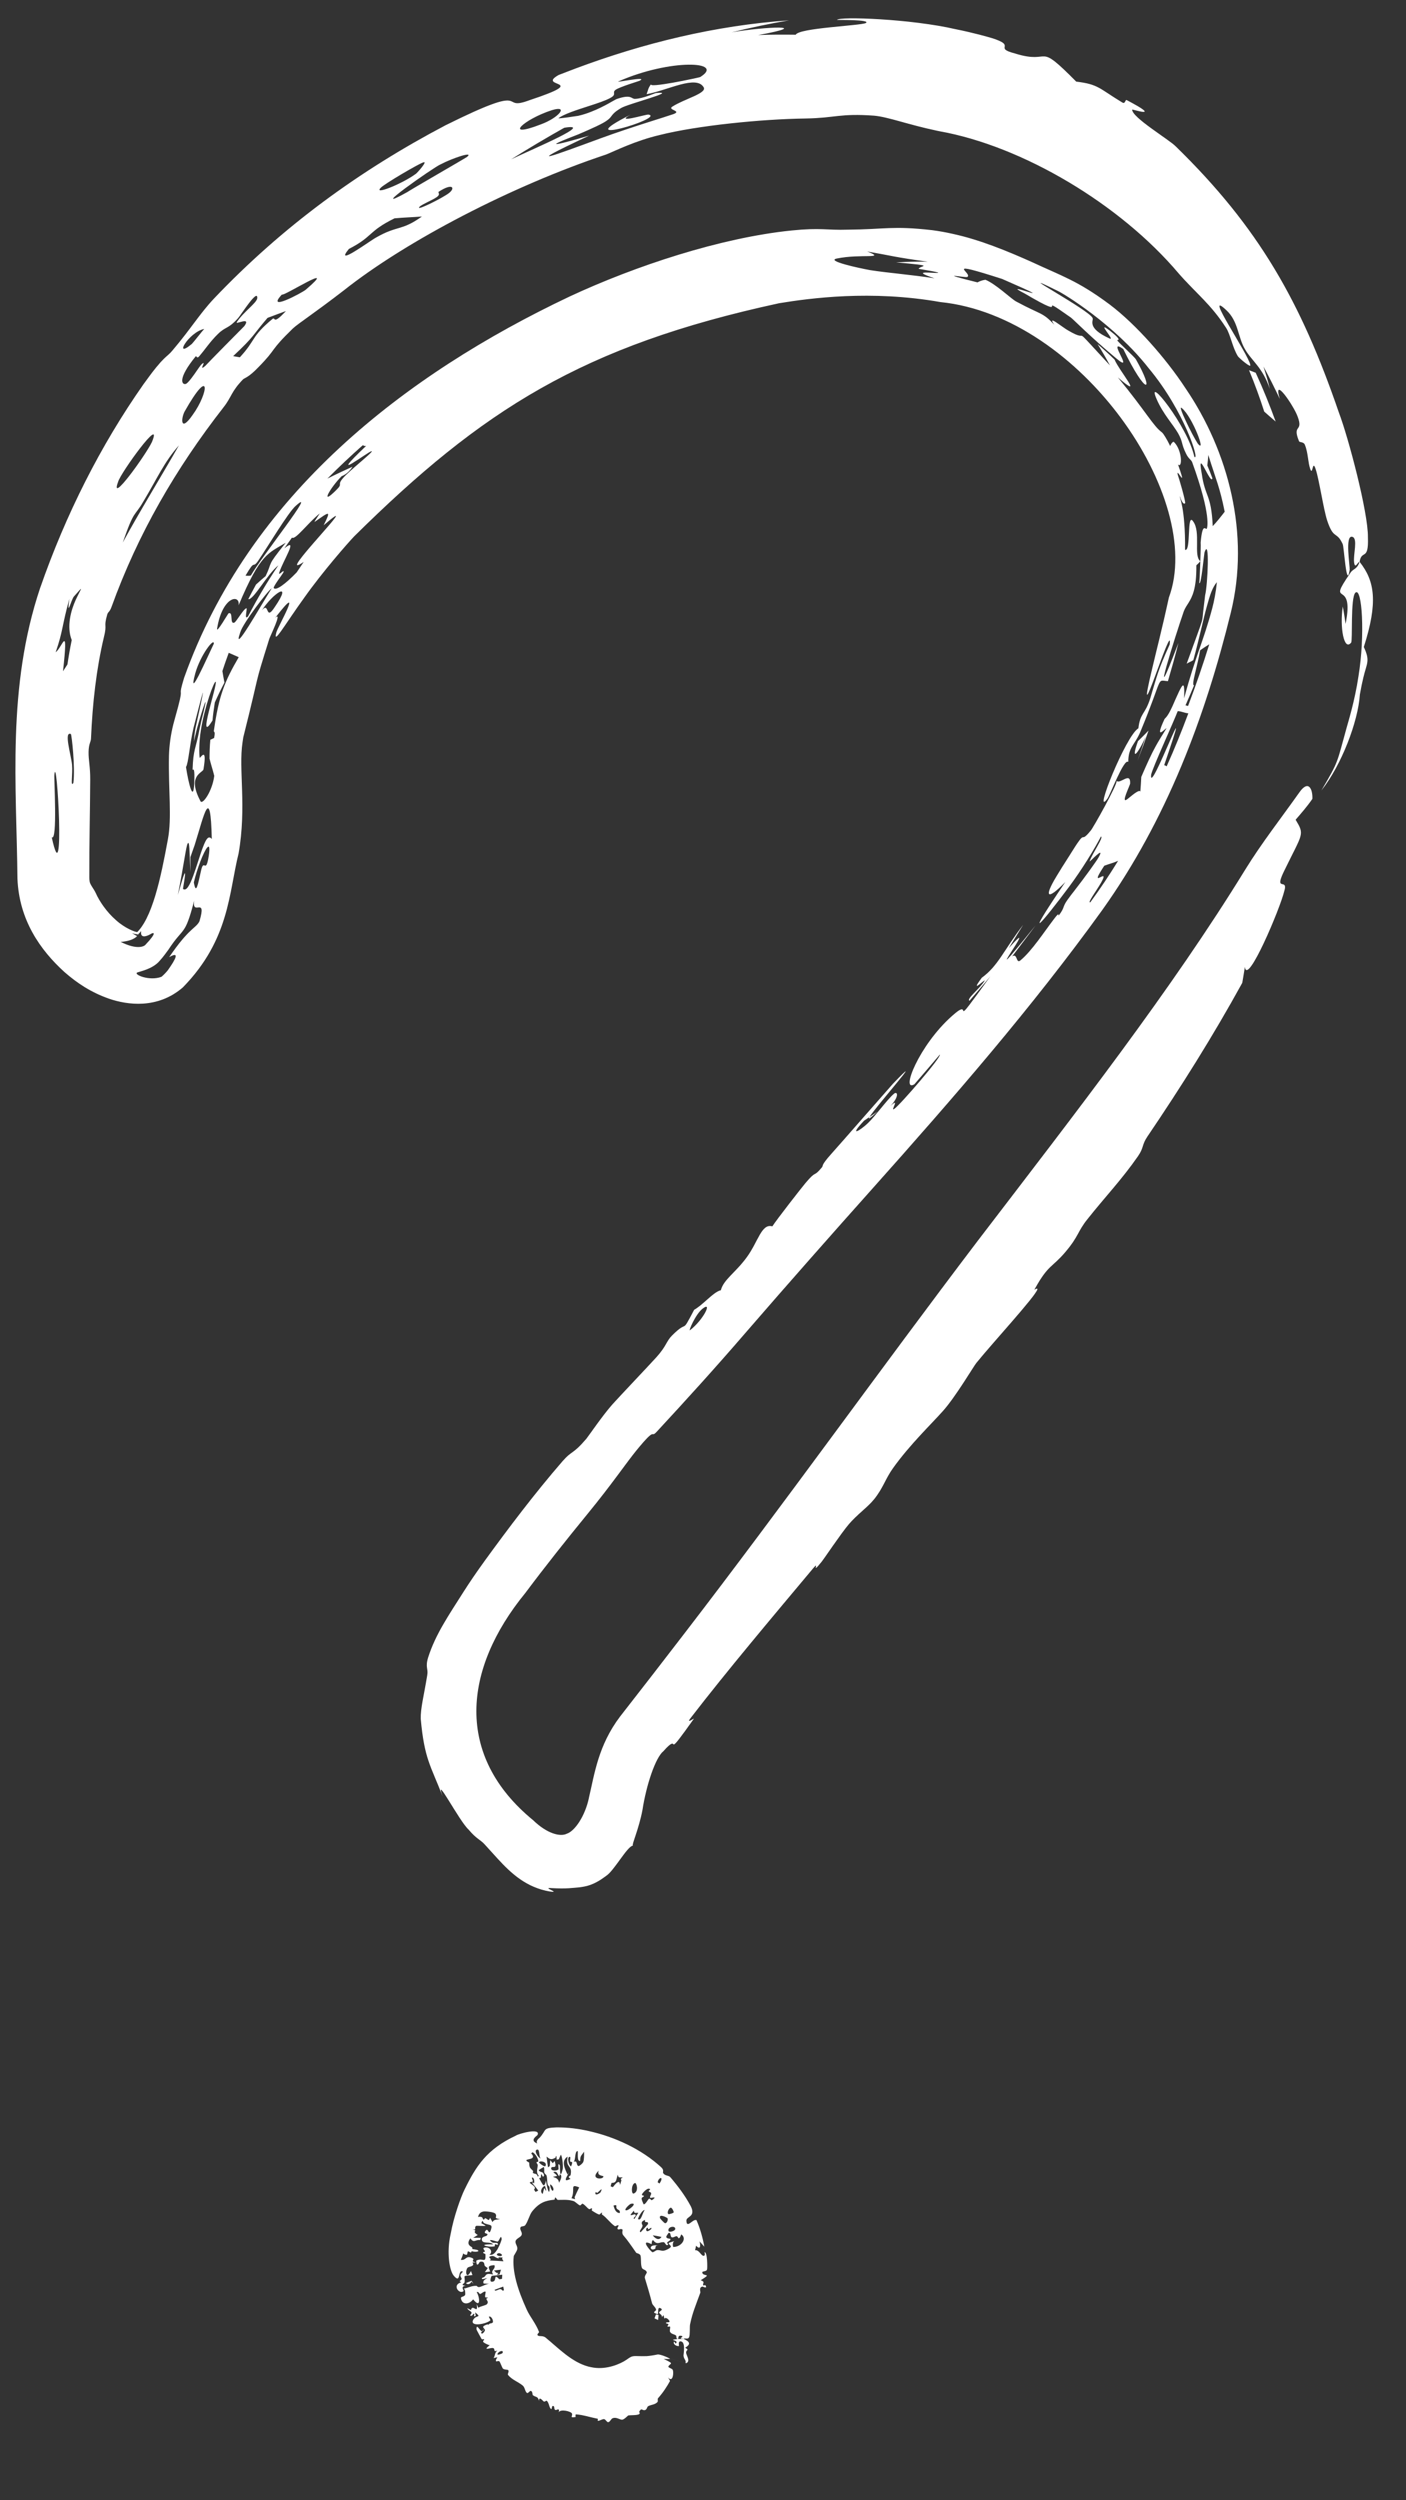 <svg xmlns="http://www.w3.org/2000/svg" width="36" height="64" viewBox="0 0 36 64" fill="none">
<rect x="0" y="0" width="36" height="64" fill="#333333" stroke="none"/>
<path d="M6.21 19.002C6.104 19.693 6.319 20.643 6.109 21.847C5.858 22.844 5.882 24.047 4.683 25.274C4.029 25.841 3.247 25.718 2.806 25.569C2.33 25.405 1.969 25.161 1.646 24.878C1.022 24.31 0.49 23.543 0.447 22.495C0.425 20.146 0.17 17.596 1.032 15.038C1.033 15.037 1.033 15.037 1.033 15.037C1.682 13.175 2.57 11.408 3.676 9.833C4.226 9.065 4.255 9.17 4.421 8.965C4.887 8.416 5.112 8.034 5.473 7.649C7.24 5.791 9.204 4.367 11.405 3.208C13.699 2.068 12.733 2.876 13.557 2.565C15.185 2.026 13.709 2.252 14.305 1.919C14.45 1.863 14.595 1.807 14.741 1.752C16.468 1.106 18.317 0.651 20.203 0.521C19.708 0.604 19.219 0.708 18.732 0.828C19.605 0.678 20.865 0.631 19.413 0.898C19.737 0.884 20.041 0.885 20.375 0.889C20.453 0.716 22.018 0.659 22.168 0.59C22.317 0.499 21.426 0.512 21.431 0.51C21.471 0.415 23.331 0.483 24.471 0.748C24.954 0.845 25.308 0.95 25.386 0.972C26.067 1.183 25.409 1.217 25.988 1.369C26.958 1.671 26.507 1.028 27.556 2.089C28.132 2.159 28.14 2.264 28.736 2.624C28.815 2.672 28.81 2.543 28.847 2.561C29.796 3.058 28.988 2.791 28.989 2.805C28.976 3.003 29.939 3.575 30.105 3.748C32.226 5.816 33.31 7.725 34.284 10.568C34.517 11.176 35.032 13.107 35.025 13.752C35.047 14.378 34.864 14.055 34.812 14.382C35.202 14.872 35.286 15.416 34.92 16.561C35.086 16.922 34.999 16.961 34.909 17.34C34.909 17.34 34.909 17.34 34.909 17.34C34.881 17.451 34.852 17.591 34.819 17.777C34.773 18.476 34.348 19.586 33.833 20.235C34.291 19.46 34.224 19.541 34.485 18.609C34.516 18.491 34.687 17.953 34.782 17.317C34.782 17.317 34.782 17.317 34.782 17.317C34.955 16.267 34.876 15.013 34.704 15.172C34.573 15.3 34.638 16.408 34.595 16.45C34.412 16.676 34.301 16.055 34.381 15.526C34.408 15.661 34.432 15.824 34.453 15.97C34.698 14.757 33.935 15.597 34.574 14.667C34.648 14.549 34.734 14.591 34.808 14.393C34.771 14.356 34.697 14.595 34.671 14.394C34.646 14.191 34.773 13.787 34.628 13.742C34.425 13.678 34.572 14.508 34.556 14.574C34.557 14.575 34.559 14.575 34.56 14.576C34.476 15.137 34.413 13.975 34.378 13.924C34.217 13.58 34.151 13.83 33.981 13.322C33.887 13.032 33.777 12.279 33.687 12.009C33.602 11.743 33.614 12.187 33.55 12.01C33.486 11.834 33.496 11.591 33.411 11.386C33.375 11.299 33.276 11.334 33.26 11.292C33.077 10.843 33.381 11.078 33.225 10.662C33.127 10.387 32.577 9.584 32.77 10.213C32.635 9.93 32.499 9.656 32.351 9.382C32.408 9.573 32.472 9.765 32.513 9.955C32.328 9.399 32.049 9.242 31.872 8.93C31.693 8.62 31.707 8.229 31.406 7.946C30.778 7.348 31.969 9.068 32.013 9.341C32.043 9.437 31.727 9.167 31.695 9.118C31.557 8.896 31.506 8.568 31.396 8.396C31.002 7.783 30.625 7.509 30.179 6.999C28.678 5.222 26.184 3.741 24.058 3.36C24.036 3.356 24.015 3.351 23.994 3.347C23.217 3.182 22.747 2.994 22.381 2.961C21.501 2.897 21.392 3.021 20.627 3.033C19.49 3.049 17.852 3.214 16.891 3.456C16.267 3.602 15.736 3.869 15.535 3.949C15.522 3.954 15.51 3.959 15.499 3.962C13.118 4.757 10.409 6.159 8.801 7.435C8.039 8.023 7.645 8.273 7.498 8.409C6.882 9.007 7.105 8.903 6.619 9.397C6.361 9.668 6.26 9.674 6.224 9.71C5.914 10.028 5.934 10.159 5.721 10.429C4.504 11.989 3.53 13.666 2.855 15.537C2.832 15.601 2.812 15.629 2.795 15.651C2.795 15.651 2.795 15.651 2.795 15.651C2.776 15.672 2.76 15.686 2.746 15.729C2.643 16.09 2.753 15.94 2.658 16.32C2.47 17.115 2.369 17.982 2.33 18.905C2.326 18.996 2.272 19.036 2.268 19.247C2.264 19.458 2.312 19.619 2.31 19.954C2.306 20.763 2.284 21.579 2.287 22.461C2.287 22.489 2.289 22.526 2.295 22.563C2.307 22.648 2.394 22.736 2.454 22.865C2.545 23.07 2.732 23.347 2.967 23.551C3.196 23.761 3.471 23.866 3.53 23.86C3.574 23.859 3.513 23.859 3.47 23.9C3.895 23.537 4.118 22.471 4.298 21.489C4.405 20.934 4.309 20.211 4.326 19.35C4.333 19.069 4.376 18.79 4.436 18.548C4.484 18.361 4.532 18.205 4.562 18.086C4.714 17.509 4.539 17.929 4.714 17.351C6.379 12.673 10.366 9.588 14.587 7.589C16.267 6.807 18.443 6.087 20.267 5.9C21.025 5.823 21.166 5.897 21.704 5.879C22.662 5.872 22.844 5.775 23.87 5.892C24.046 5.915 24.226 5.948 24.407 5.989C25.093 6.139 25.785 6.424 26.408 6.702C27.195 7.069 27.6 7.188 28.411 7.793C29.078 8.295 29.855 9.175 30.354 9.938C31.455 11.552 32.013 13.68 31.512 15.692C30.859 18.35 29.876 20.976 28.224 23.293C26.416 25.801 24.396 28.12 22.352 30.41C21.293 31.596 20.176 32.86 19.078 34.129C18.33 34.997 17.564 35.841 16.816 36.648C16.641 36.837 16.828 36.479 16.305 37.115C16.025 37.457 15.681 37.975 15.038 38.759C14.498 39.419 13.965 40.089 13.451 40.776C11.855 42.727 11.637 44.943 13.652 46.594C14.007 46.937 14.343 47.023 14.512 46.939C14.714 46.874 14.98 46.495 15.081 46.014L15.078 46.024C15.221 45.42 15.313 44.685 15.877 43.939C16.432 43.228 16.985 42.515 17.53 41.805C20.071 38.503 22.536 35.051 25.039 31.756C27.583 28.431 29.979 25.359 31.884 22.26C32.301 21.583 32.801 20.945 33.272 20.28C33.506 19.949 33.613 20.203 33.603 20.449C33.475 20.636 33.332 20.8 33.174 20.983C33.407 21.375 33.36 21.309 32.892 22.27C32.624 22.81 32.923 22.518 32.902 22.727C32.9 22.746 32.895 22.77 32.886 22.799C32.781 23.252 31.928 25.259 31.875 24.75C31.852 24.89 31.832 25.021 31.808 25.158C31.053 26.53 30.24 27.822 29.38 29.091C29.231 29.31 29.293 29.372 29.137 29.597C28.717 30.201 28.309 30.621 27.84 31.212C27.585 31.532 27.625 31.639 27.279 32.048C26.942 32.446 26.844 32.369 26.511 32.965C26.502 32.981 26.492 32.998 26.483 33.015C26.508 33 26.526 32.991 26.539 32.987C26.558 32.982 26.564 32.989 26.561 33.006C26.521 33.175 25.401 34.389 24.996 34.892C24.928 34.977 24.466 35.756 24.149 36.112C23.831 36.469 23.301 36.973 22.87 37.574C22.667 37.856 22.616 38.085 22.382 38.376C22.218 38.581 21.945 38.767 21.73 39.021C21.516 39.276 21.117 39.878 21.034 39.981C20.736 40.352 21.02 39.906 20.811 40.156C19.802 41.361 18.623 42.757 17.677 43.985C17.561 44.136 17.781 43.974 17.767 43.995C17.017 45.051 17.382 44.46 17.114 44.693C17.086 44.718 17.042 44.764 16.986 44.826C16.784 44.987 16.548 45.691 16.451 46.326C16.355 46.831 16.172 47.215 16.204 47.243C16.055 47.265 15.715 47.903 15.513 48.022C15.189 48.268 14.995 48.287 14.836 48.311C14.671 48.324 14.51 48.353 14.126 48.331C13.843 48.304 14.388 48.46 14.078 48.418C13.482 48.315 13.098 47.967 12.735 47.57C12.635 47.458 12.528 47.34 12.41 47.212C12.289 47.08 12.206 47.08 11.997 46.832C11.756 46.612 11.111 45.361 11.333 45.983C11.021 45.178 10.867 45.026 10.773 43.999C10.765 43.737 10.853 43.407 10.939 42.884C10.971 42.708 10.883 42.691 10.962 42.428C11.151 41.835 11.481 41.359 11.877 40.734C12.04 40.479 12.207 40.236 12.387 39.987C12.387 39.986 12.387 39.986 12.387 39.986C13.019 39.115 13.69 38.227 14.404 37.403C14.652 37.118 14.657 37.245 15.013 36.829C15.065 36.767 15.438 36.218 15.691 35.937C15.843 35.767 16.654 34.912 16.812 34.736C17.073 34.444 17.056 34.337 17.208 34.185C17.648 33.745 17.418 34.203 17.774 33.527C17.872 33.473 17.979 33.379 18.083 33.287C18.222 33.164 18.356 33.046 18.457 33.027C18.527 32.752 18.834 32.578 19.125 32.177C19.416 31.776 19.499 31.311 19.775 31.392C19.902 31.197 20.509 30.422 20.615 30.294C20.928 29.92 20.811 30.164 21.046 29.88C21.087 29.83 21.006 29.849 21.283 29.539C21.467 29.336 22.781 27.831 22.862 27.743C23.806 26.761 22.417 28.338 22.261 28.594C22.217 28.624 22.172 28.654 22.125 28.686C21.712 29.125 22.022 28.94 22.221 28.751C22.419 28.562 22.716 28.144 22.891 27.996C22.979 27.923 23.035 28.063 22.799 28.311C23.069 28.061 22.776 28.468 22.899 28.384C23.037 28.293 24.116 27.049 24.064 26.994C23.864 27.227 23.618 27.52 23.413 27.754C23.052 27.978 23.524 26.762 24.376 26.006C24.992 25.454 24.22 26.565 25.357 24.993C25.167 25.222 24.999 25.411 24.824 25.617C24.731 25.578 25.09 25.305 25.208 25.109C25.265 25.015 24.792 25.494 25.139 25.027C25.558 24.723 25.691 24.337 26.198 23.673C26.076 23.872 25.953 24.071 25.829 24.27C26.776 23.212 24.785 25.834 26.516 23.687C26.319 23.954 26.116 24.215 25.915 24.482C26.055 24.385 26.012 24.68 26.126 24.585C26.426 24.336 26.73 23.858 27.014 23.489C27.138 23.328 27.095 23.453 27.105 23.439C27.275 23.218 27.191 23.232 27.333 23.033C27.376 22.972 27.443 22.884 27.52 22.786C27.76 22.479 28.077 22.041 28.13 21.945C28.313 21.617 27.887 22.087 27.898 22.049C27.98 21.821 28.266 21.428 28.189 21.413C28.017 21.743 27.704 22.253 27.383 22.687C26.699 23.604 26.127 24.277 27.262 22.6C27.267 22.592 27.272 22.585 27.277 22.577C27.27 22.584 27.264 22.59 27.258 22.597C26.812 23.052 26.729 22.965 27.044 22.443C27.127 22.303 27.237 22.129 27.371 21.92C27.879 21.099 27.602 21.662 27.925 21.264C27.975 21.219 28.617 20.075 28.591 19.987C28.674 20.086 28.951 19.74 28.937 20.054C28.936 20.101 28.687 20.589 28.859 20.461C28.946 20.397 29.162 20.194 29.198 20.261C29.209 20.139 29.215 20.01 29.222 19.887C29.549 19.127 29.628 19.034 29.869 18.64C29.83 18.648 29.549 18.986 29.815 18.41C29.829 18.38 29.887 18.372 30.02 18.077C30.284 17.478 30.338 17.349 30.319 17.875C30.61 16.788 30.808 16.435 31.038 15.574C31.089 15.379 31.132 15.16 31.158 14.902C31.044 15.035 30.981 15.223 30.896 15.539C30.811 15.843 30.723 16.277 30.555 16.898C30.496 16.937 30.445 16.949 30.384 16.99C30.89 15.592 30.753 16.032 30.823 15.521C30.833 15.447 30.844 15.354 30.857 15.234C30.92 14.997 30.981 13.718 30.84 14.143C30.823 14.243 30.75 15.017 30.706 14.92C30.717 14.903 30.752 13.969 30.742 13.887C30.789 13.366 30.86 13.56 30.899 13.534C30.908 13.516 31.027 13.216 30.526 11.833C30.495 11.758 30.434 11.751 30.367 11.61C30.238 11.347 30.293 11.315 30.162 11.086C30.027 10.856 29.776 10.589 29.617 10.221C29.312 9.535 30.412 10.907 30.581 11.695C30.728 11.818 30.324 10.518 29.412 9.426C28.537 8.307 27.237 7.517 27.083 7.447C25.722 6.774 27.949 7.965 27.977 8.148C28.005 8.203 27.815 8.393 28.404 8.662C28.582 8.743 28.036 8.177 28.411 8.459C28.782 8.75 28.585 8.689 28.607 8.716C28.681 8.806 29.05 9.139 29.083 9.197C29.58 10.067 29.35 10.146 28.761 8.935C28.3 8.605 29.1 9.614 28.572 9.166C27.935 8.636 27.508 8.2 27.424 8.132C26.394 7.405 27.55 8.288 26.235 7.512C25.47 7.124 27.464 7.927 25.661 7.141C24.091 6.636 24.919 6.992 24.768 7.09C24.73 7.118 23.878 6.941 25.029 7.229C25.072 7.202 25.148 7.172 25.232 7.161C25.509 7.278 25.884 7.645 26.015 7.716C26.67 8.07 26.685 7.983 26.995 8.313C26.8 8.035 27.192 8.374 27.361 8.466C27.983 8.827 27.32 8.171 28.421 9.355C28.317 9.163 28.217 8.988 28.101 8.806C28.251 8.934 28.397 9.067 28.538 9.205C28.662 9.502 29.327 10.271 28.622 9.66C29.326 10.513 29.53 10.909 29.749 11.066C29.789 11.098 29.877 11.242 29.963 11.419C29.974 11.373 30.034 11.289 30.058 11.313C30.276 11.528 30.276 12.006 30.162 11.888C30.209 12.018 30.241 12.123 30.252 12.16C30.32 12.393 30.111 11.962 30.156 12.154C30.18 12.214 30.372 12.865 30.343 12.884C30.278 12.939 30.21 12.694 30.209 12.706C30.191 12.717 30.353 12.984 30.343 14.074C30.503 14.129 30.381 13.1 30.549 13.345C30.754 13.621 30.552 14.228 30.733 14.364C30.698 14.412 30.671 14.432 30.632 14.471C30.639 15.084 30.518 15.287 30.436 15.424C30.39 15.498 30.347 15.555 30.311 15.647C30.126 16.173 29.357 18.608 30.173 16.457C30.093 16.784 29.998 17.114 29.904 17.436C29.596 17.414 29.807 17.273 29.191 18.75C29.05 19.073 28.889 19.127 28.889 19.503C28.777 19.402 28.417 20.375 28.35 20.45C27.98 20.946 28.825 18.834 29.148 18.642C29.194 18.243 29.32 18.294 29.451 17.878C29.634 17.275 29.637 17.187 29.948 16.5C30.048 15.767 28.996 19.207 29.509 17.082C29.589 16.733 29.752 16.113 29.928 15.298C30.867 12.763 27.671 8.097 24.078 7.732C22.296 7.418 20.738 7.634 19.953 7.761C14.911 8.851 12.341 10.495 9.067 13.731C8.911 13.895 8.264 14.629 7.792 15.297C7.311 15.96 6.982 16.542 7.075 16.192C7.089 16.087 7.833 14.796 7.047 15.814C7.242 15.629 6.908 16.301 6.893 16.36C6.479 17.682 6.697 17.008 6.229 18.874C6.223 18.911 6.216 18.955 6.21 19.002ZM3.09 24.11C3.507 24.319 3.687 24.227 3.723 24.185C4.027 23.865 3.947 23.849 3.843 23.918C3.731 23.979 3.585 24.016 3.615 23.833C3.58 23.875 3.545 23.91 3.511 23.94C3.586 23.887 3.557 23.945 3.382 23.886C3.43 23.918 3.476 23.943 3.51 23.961C3.51 23.961 3.51 23.961 3.511 23.961C3.434 24.048 3.268 24.098 3.09 24.11ZM32.663 10.791C32.566 10.707 32.47 10.626 32.37 10.536C32.256 10.178 32.126 9.825 31.981 9.476C32.038 9.498 32.095 9.519 32.152 9.542C32.341 9.951 32.508 10.367 32.663 10.791ZM30.769 12.116C30.852 12.73 31.015 12.638 31.051 13.468C31.158 13.356 31.259 13.227 31.358 13.099C31.227 12.452 31.148 12.319 30.938 11.646C30.931 11.736 30.924 11.828 30.913 11.915C30.959 12.022 31.005 12.137 31.043 12.244C31 12.437 30.638 11.406 30.768 12.114C30.768 12.115 30.769 12.115 30.769 12.116ZM30.155 18.203C30.041 18.503 29.508 19.657 29.474 19.832C29.413 20.452 30.669 17.065 29.808 19.588C29.834 19.586 29.85 19.607 29.872 19.616C30.072 19.17 30.256 18.719 30.427 18.259C30.332 18.253 30.252 18.206 30.155 18.203ZM6.423 14.733C6.667 14.29 8.16 12.42 7.576 12.945C7.392 13.095 6.837 14.023 6.606 14.361C6.453 14.576 6.549 14.282 6.286 14.736C6.329 14.736 6.371 14.746 6.424 14.732C6.424 14.732 6.423 14.732 6.423 14.733ZM6.352 15.776C6.584 15.329 6.843 14.891 7.128 14.47C6.829 14.713 6.489 15.366 6.357 15.337C6.421 15.212 6.486 15.088 6.554 14.964C6.637 14.887 6.719 14.816 6.802 14.746C6.993 14.347 6.805 14.53 7.316 13.893C6.867 14.167 6.668 14.165 6.109 15.495C6.157 15.205 5.695 15.248 5.559 16.087C5.533 16.241 5.842 15.697 5.855 15.697C5.981 15.657 5.874 15.987 5.999 15.938C6.053 15.916 6.232 15.589 6.309 15.569C6.343 15.56 6.239 15.903 6.352 15.776ZM5.474 16.479C5.491 16.305 5.131 16.764 4.999 17.239C4.799 17.982 5.286 16.872 5.474 16.479ZM32.664 10.794C32.663 10.793 32.663 10.792 32.663 10.791C32.663 10.792 32.663 10.792 32.664 10.792C32.664 10.793 32.664 10.793 32.664 10.794ZM30.727 16.649C30.669 17.026 30.49 17.558 30.574 17.542C30.503 17.713 30.429 17.886 30.354 18.055C30.376 18.061 30.398 18.065 30.42 18.071C30.618 17.55 30.798 17.024 30.963 16.492C30.886 16.542 30.809 16.587 30.727 16.649ZM28.276 22.159C27.889 22.745 28.296 22.307 28.254 22.464C28.22 22.593 27.951 22.95 27.905 23.063C27.895 23.089 27.897 23.102 27.915 23.099C27.92 23.093 27.924 23.087 27.928 23.081C28.173 22.747 28.411 22.389 28.629 22.035C28.504 22.09 28.396 22.114 28.276 22.16C28.276 22.16 28.276 22.159 28.276 22.159ZM3.664 12.848C3.438 13.237 3.438 13.035 3.145 13.884C3.146 13.884 3.146 13.883 3.146 13.883C3.553 13.133 4.121 12.208 4.582 11.4C4.199 11.831 4.03 12.24 3.664 12.848ZM30.267 10.453C30.113 10.303 30.544 11.172 30.668 11.354C30.9 11.64 30.531 10.672 30.267 10.453ZM17.931 1.971C18.581 1.563 17.163 1.5 15.835 2.084C15.721 2.129 16.624 1.937 16.378 2.067C16.353 2.079 15.87 2.223 15.764 2.298C15.658 2.372 15.807 2.411 15.626 2.508C15.5 2.577 15.298 2.643 15.088 2.711C14.768 2.814 14.433 2.922 14.301 3.025C14.272 3.047 14.774 2.97 14.805 2.965C14.922 2.938 15.036 2.901 15.141 2.859C15.48 2.727 15.738 2.552 15.795 2.533C16.179 2.403 16.156 2.535 16.261 2.531C16.46 2.525 16.77 2.384 16.794 2.382C17.409 2.322 16.06 2.661 15.897 2.769C15.533 2.985 15.786 2.99 15.275 3.231C15.162 3.285 15.012 3.351 14.813 3.437C14.706 3.482 13.428 3.955 15.084 3.472C13.245 4.335 14.209 3.97 15.386 3.538C16.159 3.255 17.037 2.994 17.24 2.922C17.476 2.836 17.079 2.815 17.214 2.73C17.522 2.531 18.104 2.39 18.018 2.236C17.83 1.911 17.098 2.313 16.556 2.411C16.592 2.323 16.593 2.247 16.677 2.148C16.543 2.278 17.883 1.99 17.931 1.972C17.931 1.972 17.931 1.972 17.931 1.971ZM10.101 5.589C9.411 5.93 9.56 6.051 8.933 6.372C8.533 6.862 9.503 6.143 9.63 6.08C10.189 5.76 10.272 5.921 10.803 5.542C10.554 5.562 10.339 5.566 10.101 5.589ZM16.151 2.932C15.7 3.183 16.564 2.918 16.605 2.933C17.045 3.018 14.466 3.782 16.151 2.932ZM8.606 12.548C8.796 12.364 8.623 12.43 8.774 12.249C8.924 12.062 9.561 11.57 9.518 11.55C9.468 11.523 8.293 12.44 9.376 11.413C9.32 11.427 9.32 11.4 9.286 11.399C8.977 11.672 8.673 11.959 8.383 12.251C8.596 12.144 8.818 12.04 9.026 11.946C8.9 12.148 8.755 12.182 8.746 12.191C8.746 12.191 8.746 12.191 8.746 12.191C8.446 12.493 8.183 12.971 8.606 12.548ZM1.816 18.79C1.627 18.706 1.82 19.323 1.844 19.573C1.866 19.824 1.798 20.17 1.879 20.04C1.929 19.633 1.834 18.8 1.815 18.79C1.815 18.79 1.816 18.79 1.816 18.79ZM6.85 8.137C6.433 8.622 6.54 8.581 5.97 9.116C6.027 9.126 6.085 9.136 6.141 9.146C6.557 8.697 6.422 8.626 6.973 8.167C7.065 8.094 6.963 8.347 7.321 7.962C7.166 8.02 7.005 8.077 6.85 8.137ZM4.927 10.629C5.353 10.046 5.402 9.339 4.729 10.53C4.632 10.71 4.614 11.077 4.927 10.629ZM5.149 18.481C5.4 17.486 5.178 18.165 5.042 18.656C5.007 18.79 4.981 18.911 4.963 18.981C4.972 18.862 4.986 18.751 5.003 18.65C5.352 17.073 5.16 17.839 4.953 18.64C4.851 19.088 4.826 19.533 4.762 19.634C4.819 20.011 4.967 20.673 4.977 19.923C4.985 19.607 4.931 19.722 4.931 19.703C4.947 19.172 5.014 19.174 5.108 18.669C5.121 18.613 5.134 18.551 5.149 18.481ZM11.236 4.906C11.196 4.932 11.299 4.964 11.176 5.05C11.053 5.135 10.732 5.258 10.728 5.316C10.723 5.371 11.328 5.069 11.496 4.942C11.662 4.814 11.596 4.674 11.236 4.906ZM7.218 7.539C6.791 7.999 7.721 7.5 7.824 7.42C8.725 6.65 7.241 7.607 7.218 7.539ZM5.423 21.475C5.39 20.051 5.228 20.855 4.985 21.628C4.948 21.731 4.911 21.836 4.876 21.939C4.876 22.067 4.875 22.199 4.874 22.325C4.86 22.055 4.858 21.694 4.835 21.597C4.826 21.573 4.817 21.568 4.805 21.593C4.762 21.671 4.722 22.054 4.554 22.91C4.874 21.763 4.681 22.742 4.685 22.753C4.857 22.895 5.042 22.079 5.202 21.671C5.275 21.484 5.338 21.371 5.423 21.477C5.423 21.476 5.423 21.476 5.423 21.475ZM13.088 4.078C13.677 3.798 15.253 3.138 14.448 3.27C13.986 3.53 13.533 3.799 13.088 4.078ZM22.268 6.913C22.799 6.995 23.282 7.025 23.928 7.124C23.362 6.936 23.745 6.978 23.948 6.986C24.254 6.996 23.525 6.884 23.522 6.882C23.547 6.793 24.023 6.813 22.945 6.716C23.216 6.701 23.48 6.694 23.755 6.699C22.93 6.588 22.737 6.528 22.204 6.437C22.719 6.64 22.038 6.491 21.429 6.617C21.129 6.677 22.001 6.864 22.27 6.913C22.269 6.913 22.268 6.913 22.268 6.913ZM5.486 19.86C5.448 19.706 5.401 19.567 5.365 19.418C5.365 19.256 5.37 19.095 5.386 18.936C5.418 18.92 5.451 18.908 5.483 18.89C5.505 18.773 5.498 18.749 5.488 18.737C5.481 18.729 5.473 18.727 5.476 18.701C5.476 18.701 5.476 18.701 5.477 18.701C5.604 17.801 5.752 17.442 6.113 16.822C6.028 16.785 5.942 16.748 5.857 16.71C5.801 16.862 5.744 17.023 5.694 17.178C5.71 17.277 5.728 17.375 5.747 17.472C5.659 17.64 5.577 17.809 5.5 17.982C5.477 18.13 5.451 18.312 5.441 18.442C5.021 19.122 5.582 17.491 5.522 17.452C5.481 17.43 5.237 18.1 5.146 18.675C5.091 19.01 5.098 19.303 5.112 19.395C5.121 19.43 5.315 19.062 5.21 19.692C5.195 19.788 4.778 19.84 5.134 20.51C5.185 20.608 5.436 20.256 5.486 19.86ZM7.776 14.384C6.949 14.947 9.452 12.446 8.287 13.446C8.487 13.041 8.436 13.096 8.058 13.358C8.024 13.381 8.204 13.127 8.184 13.144C7.855 13.415 7.564 13.826 7.476 13.762C7.408 13.855 7.346 13.943 7.281 14.037C7.653 13.727 7.245 14.358 7.153 14.648C7.11 14.777 7.293 14.539 7.258 14.649C7.243 14.688 6.987 15.017 7.009 15.052C7.059 15.126 7.288 14.97 7.596 14.652C7.596 14.652 7.596 14.652 7.596 14.652C7.656 14.562 7.714 14.474 7.776 14.384ZM1.425 16.698C1.607 16.556 1.752 15.919 1.613 17.183C1.651 17.125 1.689 17.065 1.727 17.008C1.758 16.798 1.793 16.595 1.837 16.384C1.699 16.041 1.819 15.616 1.94 15.353C1.94 15.353 1.94 15.353 1.94 15.353C2.074 15.058 2.18 14.944 1.889 15.273C1.881 15.283 1.871 15.302 1.86 15.325C1.86 15.325 1.86 15.325 1.86 15.325C1.795 15.465 1.714 15.774 1.777 15.331C1.777 15.331 1.776 15.332 1.776 15.332C1.581 16.028 1.622 16.126 1.425 16.698ZM1.325 21.431C1.671 23.045 1.455 19.189 1.392 19.833C1.378 19.892 1.477 21.554 1.325 21.431ZM5.009 9.124C4.538 9.701 4.659 9.851 4.752 9.829C4.845 9.808 5.108 9.37 5.159 9.327C5.32 9.183 5.051 9.546 5.261 9.361C5.322 9.292 6.213 8.389 6.254 8.35C6.447 8.087 6.012 8.324 6.063 8.246C6.231 7.986 6.579 7.751 6.587 7.632C6.603 7.375 6.179 8.047 6.095 8.145C5.832 8.435 5.787 8.346 5.575 8.554C5.365 8.762 5.264 8.931 5.094 9.127C5.037 9.192 5.033 9.095 5.009 9.124ZM3.891 11.313C4.185 10.592 3.083 12.109 3.024 12.334C2.796 12.948 3.737 11.64 3.891 11.313ZM6.152 16.185C5.923 16.841 6.708 15.448 6.956 15.061C6.869 15.104 6.219 15.952 6.152 16.185ZM5.345 21.908C5.361 21.802 5.364 21.736 5.358 21.702C5.351 21.663 5.334 21.663 5.309 21.691C5.218 21.788 5.041 22.247 4.963 22.588C5.021 22.925 5.069 22.631 5.147 22.289C5.223 21.948 5.268 22.403 5.345 21.908ZM11.278 4.209C11.14 4.257 9.306 5.543 10.427 4.918C10.507 4.86 11.859 4.083 11.958 4.017C12.147 3.862 11.596 4.041 11.278 4.209ZM4.137 25.002C4.199 24.949 4.252 24.892 4.299 24.834C4.506 24.541 4.606 24.344 4.332 24.501C4.331 24.501 4.331 24.502 4.331 24.502C4.848 23.74 5.018 23.765 5.107 23.582C5.304 22.92 4.913 23.475 4.972 23.056C4.728 23.989 4.709 23.702 4.313 24.308C4.273 24.36 4.194 24.478 4.087 24.596C3.91 24.805 3.584 24.866 3.52 24.891C3.394 24.936 3.824 25.126 4.137 25.002ZM14.128 2.821C13.402 3.056 12.871 3.56 13.845 3.185C14.321 3.011 14.571 2.683 14.128 2.821ZM29.138 18.971C29.227 18.885 29.317 18.796 29.408 18.701C29.319 18.96 29.224 19.22 29.125 19.476C29.198 19.271 29.268 19.064 29.335 18.855C29.124 19.327 28.946 19.503 29.137 18.972C29.137 18.971 29.138 18.971 29.138 18.971ZM17.99 33.498C17.804 33.644 17.621 34.087 17.667 34.051C18.018 33.776 18.249 33.296 17.99 33.498ZM7.039 15.533C7.51 14.843 6.986 15.185 6.705 15.624C6.906 15.379 6.785 15.929 7.039 15.533ZM22.261 28.594C22.328 28.549 22.395 28.504 22.468 28.452C22.267 28.639 22.221 28.662 22.261 28.594ZM10.839 4.156C10.708 4.199 9.848 4.703 9.751 4.805C9.548 5.004 10.281 4.717 10.649 4.449C10.689 4.419 10.966 4.109 10.837 4.157C10.838 4.157 10.838 4.157 10.839 4.156ZM28.586 19.982C28.588 19.982 28.59 19.984 28.591 19.987C28.589 19.985 28.587 19.985 28.586 19.982ZM16.219 47.241C16.212 47.245 16.207 47.246 16.204 47.243C16.209 47.243 16.215 47.24 16.219 47.241ZM5.229 8.419C4.82 8.509 4.432 9.205 4.912 8.804C4.938 8.781 5.175 8.479 5.229 8.419Z" fill="white"/>
<path d="M14.243 54.456C14.539 54.453 14.821 54.491 15.082 54.551C15.738 54.698 16.418 55.008 16.927 55.474C17.013 55.552 16.962 55.598 16.98 55.626C17.029 55.702 17.121 55.68 17.163 55.73C17.367 55.969 17.543 56.205 17.686 56.472C17.827 56.751 17.568 56.731 17.575 56.844C17.581 57.063 17.742 56.788 17.833 56.83C17.929 57.048 17.992 57.28 18.035 57.509C17.993 57.463 17.951 57.418 17.91 57.373C17.939 57.469 17.942 57.614 17.823 57.483C17.816 57.523 17.805 57.562 17.797 57.602C17.896 57.58 17.952 57.743 18.012 57.743C18.073 57.744 18.034 57.652 18.038 57.651C18.116 57.638 18.113 58.057 18.105 58.084C18.097 58.163 17.964 58.119 17.983 58.18C18.013 58.282 18.251 58.179 17.941 58.368C18.055 58.412 18 58.424 18 58.496C18 58.506 18.062 58.492 18.064 58.496C18.12 58.603 17.996 58.528 17.99 58.53C17.885 58.549 17.941 58.661 17.932 58.685C17.82 58.996 17.728 59.203 17.668 59.502C17.656 59.566 17.672 59.771 17.643 59.83C17.615 59.888 17.544 59.842 17.503 59.867C17.676 59.95 17.687 60.008 17.543 60.096C17.666 60.168 17.561 60.139 17.568 60.227C17.574 60.294 17.686 60.44 17.572 60.491L17.018 60.339C17.026 60.336 17.034 60.333 17.043 60.331C17.041 60.336 17.04 60.34 17.038 60.344L17.551 60.485C17.574 60.415 17.515 60.401 17.501 60.303C17.498 60.269 17.567 59.934 17.424 59.933C17.351 59.933 17.395 60.052 17.381 60.054C17.3 60.061 17.219 59.983 17.262 59.938C17.275 59.954 17.287 59.973 17.3 59.99C17.418 59.891 17.037 59.903 17.373 59.872C17.415 59.868 17.455 59.88 17.5 59.868C17.483 59.861 17.436 59.877 17.432 59.855C17.428 59.834 17.516 59.809 17.448 59.792C17.35 59.768 17.375 59.856 17.368 59.862C17.369 59.862 17.369 59.862 17.37 59.862C17.307 59.907 17.322 59.792 17.313 59.786C17.256 59.741 17.205 59.756 17.161 59.697C17.137 59.664 17.165 59.592 17.159 59.563C17.152 59.535 17.099 59.571 17.092 59.552C17.084 59.532 17.122 59.514 17.113 59.492C17.109 59.482 17.056 59.477 17.055 59.472C17.039 59.423 17.146 59.466 17.144 59.422C17.142 59.393 17.047 59.293 17.011 59.353C17.003 59.322 16.997 59.293 16.991 59.263C16.974 59.28 16.962 59.298 16.942 59.315C16.971 59.262 16.882 59.23 16.877 59.196C16.872 59.162 16.983 59.136 16.931 59.096C16.82 59.014 16.866 59.211 16.843 59.235C16.834 59.244 16.751 59.202 16.748 59.197C16.739 59.172 16.802 59.146 16.8 59.127C16.792 59.059 16.712 59.016 16.695 58.954C16.64 58.74 16.569 58.495 16.513 58.318C16.492 58.253 16.57 58.191 16.56 58.16C16.535 58.091 16.456 58.104 16.434 58.047C16.401 57.962 16.42 57.817 16.401 57.74C16.388 57.686 16.298 57.677 16.29 57.666C16.183 57.511 16.058 57.329 15.958 57.216C15.912 57.164 15.95 57.08 15.938 57.071C15.884 57.031 15.845 57.096 15.813 57.055C15.796 57.034 15.84 56.978 15.839 56.973C15.829 56.933 15.763 56.998 15.742 56.983C15.62 56.901 15.539 56.769 15.411 56.683C15.402 56.677 15.423 56.642 15.416 56.64C15.384 56.633 15.365 56.697 15.335 56.685C15.272 56.662 15.216 56.622 15.154 56.585C15.148 56.581 15.167 56.532 15.152 56.525C15.137 56.519 15.105 56.56 15.083 56.547C15.024 56.515 14.982 56.435 14.913 56.408C14.901 56.404 14.867 56.459 14.85 56.453C14.797 56.434 14.732 56.355 14.682 56.341C14.672 56.338 14.661 56.335 14.65 56.332C14.513 56.298 14.39 56.313 14.287 56.312C14.26 56.312 14.237 56.253 14.223 56.252C14.193 56.251 14.218 56.305 14.189 56.307C13.963 56.331 13.813 56.378 13.629 56.602C13.559 56.689 13.526 56.847 13.452 56.955C13.42 57.001 13.347 56.975 13.329 57.012C13.296 57.078 13.38 57.131 13.357 57.206C13.34 57.266 13.221 57.297 13.201 57.364C13.182 57.431 13.26 57.495 13.244 57.574C13.235 57.62 13.197 57.67 13.169 57.722C13.162 57.731 13.155 57.743 13.154 57.756C13.11 58.141 13.253 58.609 13.488 59.123C13.571 59.306 13.719 59.473 13.802 59.692C13.81 59.713 13.721 59.755 13.782 59.789C13.816 59.807 13.906 59.785 13.968 59.835C14.3 60.107 14.64 60.467 15.068 60.579C15.109 60.589 15.152 60.598 15.196 60.605C15.536 60.658 15.877 60.516 16.044 60.402C16.225 60.269 16.199 60.321 16.559 60.311C16.636 60.305 16.728 60.292 16.836 60.269C16.889 60.257 17.105 60.34 17.16 60.383C17.109 60.387 17.051 60.384 16.994 60.383C17.254 60.509 17.186 60.483 17.121 60.561C17.083 60.605 17.19 60.618 17.221 60.656C17.224 60.66 17.226 60.664 17.227 60.668C17.253 60.727 17.232 61.007 17.104 60.855C17.123 60.885 17.14 60.915 17.156 60.946C17.073 61.097 16.975 61.247 16.849 61.388C16.828 61.412 16.857 61.464 16.832 61.489C16.765 61.556 16.683 61.55 16.602 61.589C16.558 61.609 16.574 61.677 16.51 61.694C16.445 61.709 16.424 61.618 16.364 61.739C16.449 61.84 16.173 61.815 16.087 61.829C16.075 61.831 15.977 61.947 15.917 61.938C15.858 61.93 15.771 61.865 15.685 61.901C15.644 61.919 15.616 62 15.571 62.002C15.539 62.004 15.506 61.929 15.468 61.923C15.431 61.917 15.34 61.968 15.325 61.967C15.27 61.964 15.336 61.92 15.299 61.913C15.12 61.879 14.926 61.812 14.75 61.802C14.749 61.802 14.749 61.802 14.748 61.802C14.735 61.803 14.735 61.824 14.736 61.841C14.739 61.855 14.74 61.867 14.739 61.868C14.736 61.869 14.733 61.869 14.731 61.87C14.572 61.897 14.669 61.843 14.645 61.781C14.62 61.722 14.345 61.656 14.304 61.751C14.344 61.625 14.248 61.695 14.23 61.691C14.164 61.68 14.222 61.58 14.151 61.587C14.125 61.59 14.134 61.678 14.112 61.666C14.058 61.635 14.062 61.5 13.998 61.454C13.982 61.442 13.951 61.489 13.922 61.471C13.892 61.453 13.801 61.324 13.801 61.458C13.771 61.334 13.731 61.37 13.646 61.314C13.625 61.3 13.646 61.208 13.586 61.201C13.566 61.199 13.519 61.27 13.495 61.255C13.441 61.22 13.444 61.114 13.384 61.064C13.271 60.97 13.109 60.917 13.01 60.795C12.984 60.762 13.05 60.706 13.008 60.664C13.002 60.658 12.898 60.66 12.873 60.625C12.858 60.604 12.807 60.474 12.793 60.452C12.769 60.415 12.702 60.464 12.698 60.436C12.688 60.352 12.818 60.316 12.637 60.361C12.69 60.28 12.653 60.249 12.733 60.166C12.618 60.223 12.69 60.12 12.625 60.104C12.56 60.088 12.337 60.193 12.541 60.03C12.5 60.029 12.394 59.971 12.381 59.957C12.341 59.918 12.418 59.902 12.388 59.874C12.382 59.869 12.345 59.902 12.324 59.86C12.31 59.834 12.2 59.64 12.201 59.624C12.198 59.455 12.283 59.674 12.346 59.673C12.337 59.685 12.328 59.697 12.319 59.709C12.332 59.778 12.409 59.688 12.416 59.651C12.424 59.613 12.354 59.59 12.375 59.551C12.385 59.532 12.506 59.474 12.509 59.512C12.527 59.46 12.589 59.483 12.616 59.451C12.644 59.416 12.582 59.27 12.516 59.301C12.527 59.33 12.547 59.362 12.559 59.391C12.467 59.49 12.014 59.574 12.117 59.38C12.196 59.245 12.346 59.34 12.167 59.19C12.174 59.222 12.174 59.252 12.181 59.281C12.094 59.322 12.171 59.236 12.134 59.225C12.116 59.22 12.082 59.315 12.036 59.264C12.142 59.16 11.998 59.173 11.964 59.083C11.995 59.1 12.027 59.116 12.059 59.132C12.099 58.953 12.252 59.271 12.204 58.978C12.219 59.009 12.23 59.042 12.249 59.072C12.29 59.039 12.438 59.01 12.462 58.986C12.525 58.922 12.461 58.889 12.454 58.845C12.451 58.825 12.492 58.825 12.492 58.823C12.488 58.797 12.434 58.82 12.424 58.799C12.41 58.772 12.442 58.675 12.433 58.664C12.408 58.634 12.311 58.721 12.302 58.72C12.242 58.711 12.275 58.653 12.204 58.673C12.277 58.774 12.328 59.123 12.114 58.857C12.028 58.977 11.864 59.007 11.813 58.873C11.772 58.763 11.855 58.819 11.91 58.745C11.916 58.735 11.918 58.582 11.868 58.583C11.984 58.567 12.078 58.504 12.202 58.512C12.22 58.513 12.223 58.568 12.315 58.531C12.361 58.512 12.46 58.467 12.522 58.46C12.478 58.458 12.428 58.456 12.382 58.453C12.357 58.379 12.402 58.36 12.477 58.311C12.444 58.316 12.308 58.373 12.344 58.309C12.346 58.305 12.396 58.297 12.418 58.266C12.463 58.202 12.479 58.193 12.63 58.222C12.538 58.117 12.703 58.088 12.659 57.982C12.467 57.994 12.51 58.041 12.551 58.145C12.506 58.151 12.461 58.156 12.415 58.163C12.514 58.01 12.505 58.089 12.414 58.001C12.392 57.98 12.424 57.87 12.293 57.896C12.262 57.903 12.261 57.977 12.214 57.967C12.204 57.965 12.188 57.87 12.201 57.863C12.365 57.78 12.444 57.962 12.43 57.702C12.429 57.694 12.375 57.681 12.371 57.665C12.362 57.636 12.425 57.65 12.416 57.624C12.407 57.598 12.332 57.542 12.419 57.53C12.576 57.514 12.617 57.669 12.531 57.712C12.62 57.742 12.684 57.659 12.738 57.575C12.802 57.461 12.847 57.331 12.845 57.313C12.825 57.163 12.785 57.386 12.732 57.38C12.709 57.377 12.442 57.28 12.597 57.396C12.642 57.43 12.734 57.387 12.748 57.437C12.763 57.487 12.689 57.444 12.683 57.445C12.66 57.448 12.675 57.501 12.662 57.503C12.617 57.509 12.571 57.51 12.529 57.507C12.446 57.498 12.382 57.479 12.405 57.465C12.422 57.454 12.487 57.445 12.627 57.451C12.558 57.371 12.381 57.44 12.345 57.357C12.301 57.254 12.444 57.241 12.452 57.234C12.56 57.142 12.333 57.21 12.443 57.09C12.504 57.024 12.515 57.25 12.572 57.07C12.621 56.919 12.529 56.973 12.395 56.906C12.363 56.89 12.358 56.789 12.326 56.91C12.36 56.928 12.405 56.953 12.436 56.973C12.399 56.99 12.199 56.965 12.187 56.979C12.128 57.041 12.224 57.073 12.096 57.076C12.23 57.089 12.137 57.113 12.156 57.142C12.227 57.247 12.295 57.166 12.117 57.281C12.182 57.28 12.245 57.281 12.309 57.282C12.304 57.301 12.3 57.321 12.296 57.34C12.159 57.324 12.141 57.431 12.043 57.296C12.033 57.31 12.024 57.323 12.017 57.335C11.972 57.422 11.995 57.474 12.076 57.518C12.094 57.528 12.097 57.548 12.094 57.57C12.124 57.572 12.214 57.588 12.224 57.594C12.313 57.642 12.139 57.651 12.078 57.624C12.072 57.638 12.066 57.649 12.064 57.653C12.049 57.678 12.002 57.614 11.978 57.633C11.97 57.639 11.969 57.719 11.946 57.717C11.795 57.706 11.918 57.583 11.799 57.847C11.936 57.864 11.919 57.74 12.062 57.789C12.215 57.838 11.998 57.881 12.191 57.91C12.159 57.913 12.132 57.913 12.095 57.915C12.174 58.017 12.014 58.012 11.977 58.044C11.904 58.107 11.931 58.387 12.059 58.132C12.074 58.167 12.082 58.202 12.097 58.236C11.809 58.265 11.918 58.235 11.895 58.419C11.891 58.459 11.767 58.494 11.923 58.508C11.775 58.527 11.885 58.631 11.87 58.645C11.77 58.746 11.555 58.49 11.814 58.42C11.707 58.386 11.841 58.371 11.818 58.322C11.786 58.251 11.759 58.239 11.855 58.149C11.708 58.064 11.816 58.498 11.611 58.243C11.517 58.125 11.425 57.68 11.54 57.178C11.618 56.739 11.802 56.237 11.893 56.051C12.191 55.44 12.467 55.013 13.208 54.667C13.277 54.617 13.853 54.457 13.763 54.65C13.747 54.675 13.545 54.788 13.759 54.868C13.704 54.803 13.806 54.731 13.816 54.722C14.007 54.513 13.882 54.472 14.243 54.456ZM14.83 55.991C14.792 55.975 14.762 55.966 14.74 55.961C14.618 55.938 14.724 56.075 14.633 56.269C14.643 56.271 14.653 56.274 14.663 56.277C14.684 56.282 14.705 56.288 14.725 56.294C14.721 56.277 14.716 56.26 14.712 56.243C14.712 56.243 14.712 56.243 14.712 56.243C14.75 56.158 14.789 56.075 14.83 55.991ZM16.851 59.386C16.82 59.373 16.789 59.359 16.758 59.345C16.771 59.311 16.784 59.277 16.796 59.242C16.818 59.248 16.84 59.254 16.861 59.259C16.858 59.301 16.853 59.343 16.851 59.386ZM12.559 57.755C12.462 57.789 12.62 57.809 12.54 57.863C12.659 57.868 12.774 57.874 12.891 57.883C12.879 57.842 12.836 57.824 12.873 57.787C12.835 57.785 12.796 57.783 12.758 57.781C12.764 57.79 12.772 57.8 12.778 57.808C12.67 57.804 12.67 57.721 12.558 57.755C12.558 57.755 12.559 57.755 12.559 57.755ZM12.588 58.256C12.574 58.282 12.532 58.399 12.583 58.405C12.752 58.423 12.611 58.16 12.784 58.344C12.807 58.34 12.83 58.337 12.853 58.334C12.856 58.297 12.858 58.262 12.861 58.227C12.77 58.237 12.68 58.245 12.588 58.256ZM13.955 55.954C13.914 55.948 13.801 56.076 13.887 56.155C13.907 56.18 13.915 56.017 13.944 56.016C13.961 56.016 13.965 56.1 13.988 56.063C13.977 56.028 13.967 55.989 13.955 55.954C13.955 55.954 13.955 55.954 13.955 55.954ZM13.923 55.469C13.877 55.493 13.833 55.523 13.791 55.552C13.851 55.632 13.9 55.558 13.933 55.686C13.924 55.699 13.915 55.711 13.906 55.724C13.89 55.698 13.874 55.672 13.857 55.647C13.84 55.726 13.872 55.753 13.802 55.754C13.907 55.931 13.925 56.034 13.982 55.814C13.987 55.924 14.07 56.266 14.072 56.01C14.075 55.962 14.029 55.938 14.027 55.931C14.002 55.841 14.018 55.778 13.995 55.693C13.984 55.655 13.952 55.661 13.936 55.609C13.928 55.583 13.946 55.501 13.923 55.469ZM14.085 55.919C14.082 55.976 14.134 56.103 14.159 56.074C14.204 56.029 14.117 55.908 14.085 55.919ZM16.851 59.387C16.851 59.386 16.851 59.386 16.851 59.386C16.851 59.386 16.851 59.386 16.851 59.386C16.851 59.387 16.851 59.387 16.851 59.387ZM12.645 58.119C12.693 58.147 12.689 58.19 12.764 58.182C12.75 58.196 12.737 58.212 12.723 58.227C12.746 58.225 12.769 58.223 12.791 58.221C12.802 58.178 12.814 58.138 12.828 58.098C12.767 58.104 12.706 58.111 12.645 58.119ZM12.665 58.612C12.673 58.671 12.76 58.596 12.811 58.596C12.862 58.594 12.837 58.652 12.904 58.626C12.898 58.595 12.892 58.563 12.886 58.531C12.813 58.559 12.738 58.584 12.665 58.613C12.665 58.613 12.665 58.613 12.665 58.612ZM15.785 56.52C15.766 56.48 15.823 56.423 15.708 56.457C15.708 56.457 15.708 56.458 15.708 56.458C15.734 56.552 15.771 56.649 15.87 56.648C15.884 56.553 15.813 56.584 15.785 56.52ZM12.813 57.684C12.756 57.654 12.688 57.708 12.742 57.735C12.829 57.777 12.899 57.728 12.813 57.684ZM17.242 57.517C17.448 57.515 17.598 57.3 17.446 57.197C17.434 57.188 17.419 57.303 17.372 57.292C17.368 57.291 17.35 57.241 17.32 57.241C17.291 57.241 17.24 57.279 17.208 57.272C17.151 57.26 17.19 57.15 17.124 57.154C17.115 57.155 17.065 57.237 17.063 57.241C17.041 57.308 17.159 57.303 17.163 57.31C17.184 57.346 17.104 57.376 17.09 57.393C17.064 57.426 17.111 57.44 17.11 57.444C17.065 57.527 17.03 57.396 16.994 57.394C16.898 57.387 16.848 57.458 16.758 57.383C16.748 57.376 16.697 57.268 16.683 57.446C16.372 57.289 16.649 57.62 16.702 57.65C16.73 57.662 16.791 57.599 16.83 57.597C16.92 57.593 16.954 57.64 17.062 57.591C17.289 57.489 17.108 57.476 17.124 57.412C17.176 57.395 17.225 57.376 17.277 57.364C17.206 57.378 17.227 57.517 17.241 57.517C17.241 57.517 17.242 57.517 17.242 57.517ZM16.592 56.932C16.609 56.83 16.489 56.931 16.518 56.825C16.375 56.872 16.451 56.949 16.452 56.964C16.459 57.031 16.335 57.121 16.405 57.138C16.468 57.069 16.532 57.002 16.592 56.932ZM16.848 57.483C16.757 57.475 16.792 57.548 16.78 57.557C16.648 57.655 16.576 57.43 16.848 57.483ZM13.625 55.74C13.602 55.746 13.649 55.807 13.642 55.836C13.635 55.864 13.546 55.84 13.571 55.88C13.601 55.918 13.749 55.975 13.673 56.049C13.69 56.07 13.699 56.088 13.712 56.108C13.735 56.095 13.759 56.084 13.782 56.073C13.736 56.01 13.684 55.946 13.634 55.889C13.622 55.827 13.667 55.891 13.668 55.891C13.668 55.891 13.668 55.891 13.668 55.891C13.693 55.871 13.678 55.729 13.625 55.74ZM15.376 56.117C15.461 55.947 15.323 56.117 15.294 56.13C15.264 56.143 15.263 56.066 15.242 56.146C15.253 56.212 15.366 56.135 15.376 56.117C15.376 56.117 15.376 56.117 15.376 56.117ZM16.344 56.643C16.27 56.634 16.243 56.676 16.23 56.587C16.201 56.622 16.171 56.658 16.142 56.693C16.179 56.73 16.271 56.633 16.278 56.716C16.279 56.73 16.187 56.789 16.244 56.798C16.276 56.749 16.311 56.695 16.344 56.643ZM16.02 56.576C16.072 56.611 16.36 56.368 16.153 56.412C16.122 56.419 15.98 56.55 16.02 56.576ZM14.219 55.593C14.103 55.587 14.237 55.64 14.265 55.698C14.014 55.753 14.297 55.679 14.314 55.873C14.342 55.82 14.41 55.7 14.345 55.663C14.318 55.648 14.326 55.706 14.325 55.705C14.277 55.69 14.282 55.597 14.219 55.593ZM16.671 57.026C16.666 57.024 16.617 57.065 16.599 57.062C16.581 57.058 16.6 57.007 16.566 57.028C16.532 57.048 16.541 57.115 16.576 57.114C16.61 57.113 16.714 57.044 16.671 57.026ZM16.509 56.573C16.435 56.562 16.329 56.794 16.336 56.801C16.416 56.872 16.455 56.624 16.509 56.573ZM14.533 55.205C14.357 55.309 14.466 55.527 14.533 55.663C14.548 55.639 14.563 55.615 14.579 55.592C14.503 55.738 14.4 55.876 14.61 55.772C14.509 55.719 14.605 55.692 14.608 55.684C14.668 55.405 14.471 55.511 14.534 55.205C14.534 55.205 14.533 55.205 14.533 55.205ZM16.714 57.218C16.746 57.267 16.862 57.383 16.937 57.259C16.862 57.242 16.788 57.229 16.714 57.218ZM12.371 56.61C12.283 56.631 12.262 56.681 12.238 56.747C12.358 56.73 12.352 56.773 12.367 56.802C12.389 56.846 12.417 56.775 12.423 56.777C12.512 56.818 12.507 56.867 12.549 56.768C12.569 56.806 12.589 56.844 12.61 56.881C12.646 56.809 12.713 56.818 12.804 56.807C12.611 56.769 12.746 56.763 12.687 56.668C12.658 56.62 12.416 56.598 12.371 56.61C12.371 56.61 12.371 56.61 12.371 56.61ZM14.361 55.154C14.342 55.187 14.325 55.233 14.308 55.272C14.29 55.276 14.272 55.279 14.254 55.282C14.252 55.252 14.25 55.221 14.247 55.191C14.222 55.183 14.232 55.225 14.225 55.229C14.225 55.229 14.225 55.229 14.225 55.229C14.125 55.287 14.089 55.285 13.994 55.202C14.006 55.294 14.018 55.386 14.031 55.478C14.045 55.467 14.061 55.456 14.076 55.446C14.079 55.396 14.084 55.345 14.089 55.295C14.111 55.32 14.133 55.346 14.154 55.373C14.169 55.354 14.187 55.334 14.201 55.316C14.284 55.573 14.107 55.403 14.113 55.513C14.119 55.58 14.275 55.57 14.302 55.525C14.306 55.518 14.272 55.324 14.333 55.426C14.344 55.442 14.324 55.859 14.408 55.525C14.421 55.478 14.405 55.216 14.361 55.154ZM13.601 55.121C13.796 55.332 13.297 55.223 13.551 55.358C13.553 55.491 13.565 55.484 13.647 55.568C13.654 55.575 13.64 55.618 13.644 55.621C13.703 55.661 13.735 55.616 13.772 55.719C13.779 55.71 13.786 55.702 13.794 55.693C13.72 55.609 13.762 55.522 13.768 55.43C13.771 55.388 13.736 55.385 13.738 55.349C13.739 55.335 13.79 55.347 13.783 55.312C13.767 55.232 13.709 55.132 13.636 55.092C13.636 55.092 13.636 55.092 13.636 55.092C13.623 55.101 13.613 55.111 13.601 55.121ZM15.819 55.666C15.766 55.805 15.801 55.871 15.658 55.878C15.65 55.907 15.642 55.935 15.634 55.964C15.653 55.971 15.672 55.978 15.692 55.986C15.959 55.635 15.821 56.124 15.909 55.818C15.919 55.784 15.854 55.791 15.945 55.738C15.945 55.737 15.945 55.737 15.945 55.737C15.867 55.725 15.835 55.767 15.819 55.666ZM15.332 55.561C15.076 55.797 15.473 55.802 15.448 55.705C15.445 55.694 15.269 55.697 15.332 55.561ZM16.648 56.04C16.591 55.981 16.477 56.106 16.444 56.157C16.41 56.208 16.489 56.196 16.488 56.208C16.483 56.246 16.435 56.231 16.427 56.281C16.425 56.298 16.476 56.428 16.484 56.426C16.535 56.42 16.599 56.288 16.616 56.284C16.675 56.269 16.654 56.35 16.713 56.305C16.84 56.21 16.665 56.267 16.654 56.26C16.619 56.236 16.683 56.175 16.672 56.141C16.661 56.106 16.625 56.114 16.609 56.091C16.604 56.083 16.651 56.043 16.648 56.04ZM16.226 56.149C16.367 56.097 16.297 55.869 16.259 55.879C16.154 55.913 16.163 56.175 16.226 56.149ZM13.966 55.445C14.023 55.342 13.838 55.297 13.797 55.349C13.818 55.382 13.949 55.479 13.966 55.445ZM14.58 55.211C14.507 55.231 14.574 55.448 14.623 55.453C14.676 55.323 14.642 55.345 14.607 55.334C14.572 55.324 14.637 55.196 14.58 55.211ZM17.093 56.784C17.087 56.767 16.86 56.648 16.9 56.781C16.903 56.791 17.008 56.91 17.032 56.909C17.081 56.907 17.109 56.819 17.093 56.784ZM14.954 55.077C14.888 55.182 14.854 55.173 14.856 55.315C14.856 55.315 14.856 55.315 14.856 55.315C14.759 55.337 14.811 55.059 14.789 55.061C14.712 55.068 14.744 55.279 14.689 55.337C14.799 55.294 14.743 55.422 14.812 55.446C14.82 55.449 14.847 55.432 14.874 55.41C14.898 55.39 14.923 55.364 14.934 55.341C14.955 55.295 14.959 55.143 14.954 55.079C14.954 55.078 14.954 55.077 14.954 55.077ZM17.29 57.054C17.291 56.961 17.09 56.996 17.116 57.103C17.127 57.154 17.289 57.111 17.29 57.054ZM11.932 58.44C11.98 58.42 12.028 58.401 12.075 58.382C12.091 58.409 12.107 58.436 12.124 58.463C12.105 58.443 12.086 58.422 12.068 58.401C12.057 58.457 11.972 58.499 11.932 58.44C11.932 58.44 11.932 58.44 11.932 58.44ZM12.738 60.253C12.717 60.304 12.863 60.244 12.867 60.232C12.904 60.141 12.768 60.184 12.738 60.253ZM13.761 55.023C13.647 55.031 13.785 55.245 13.844 55.25C13.796 55.212 13.824 55.021 13.761 55.023ZM12.346 59.673C12.36 59.656 12.374 59.638 12.388 59.62C12.377 59.659 12.363 59.674 12.346 59.673ZM17.249 56.631C17.256 56.608 17.204 56.509 17.177 56.511C17.12 56.516 17.062 56.662 17.123 56.678C17.129 56.679 17.242 56.654 17.249 56.631C17.249 56.631 17.249 56.631 17.249 56.631ZM11.861 58.584C11.864 58.584 11.866 58.584 11.868 58.583C11.866 58.584 11.863 58.584 11.861 58.584ZM14.301 61.761C14.302 61.757 14.303 61.754 14.304 61.751C14.303 61.754 14.302 61.758 14.301 61.761ZM16.886 55.893C17.016 55.697 16.863 55.725 16.84 55.858C16.839 55.865 16.88 55.886 16.886 55.893Z" fill="white"/>
</svg>